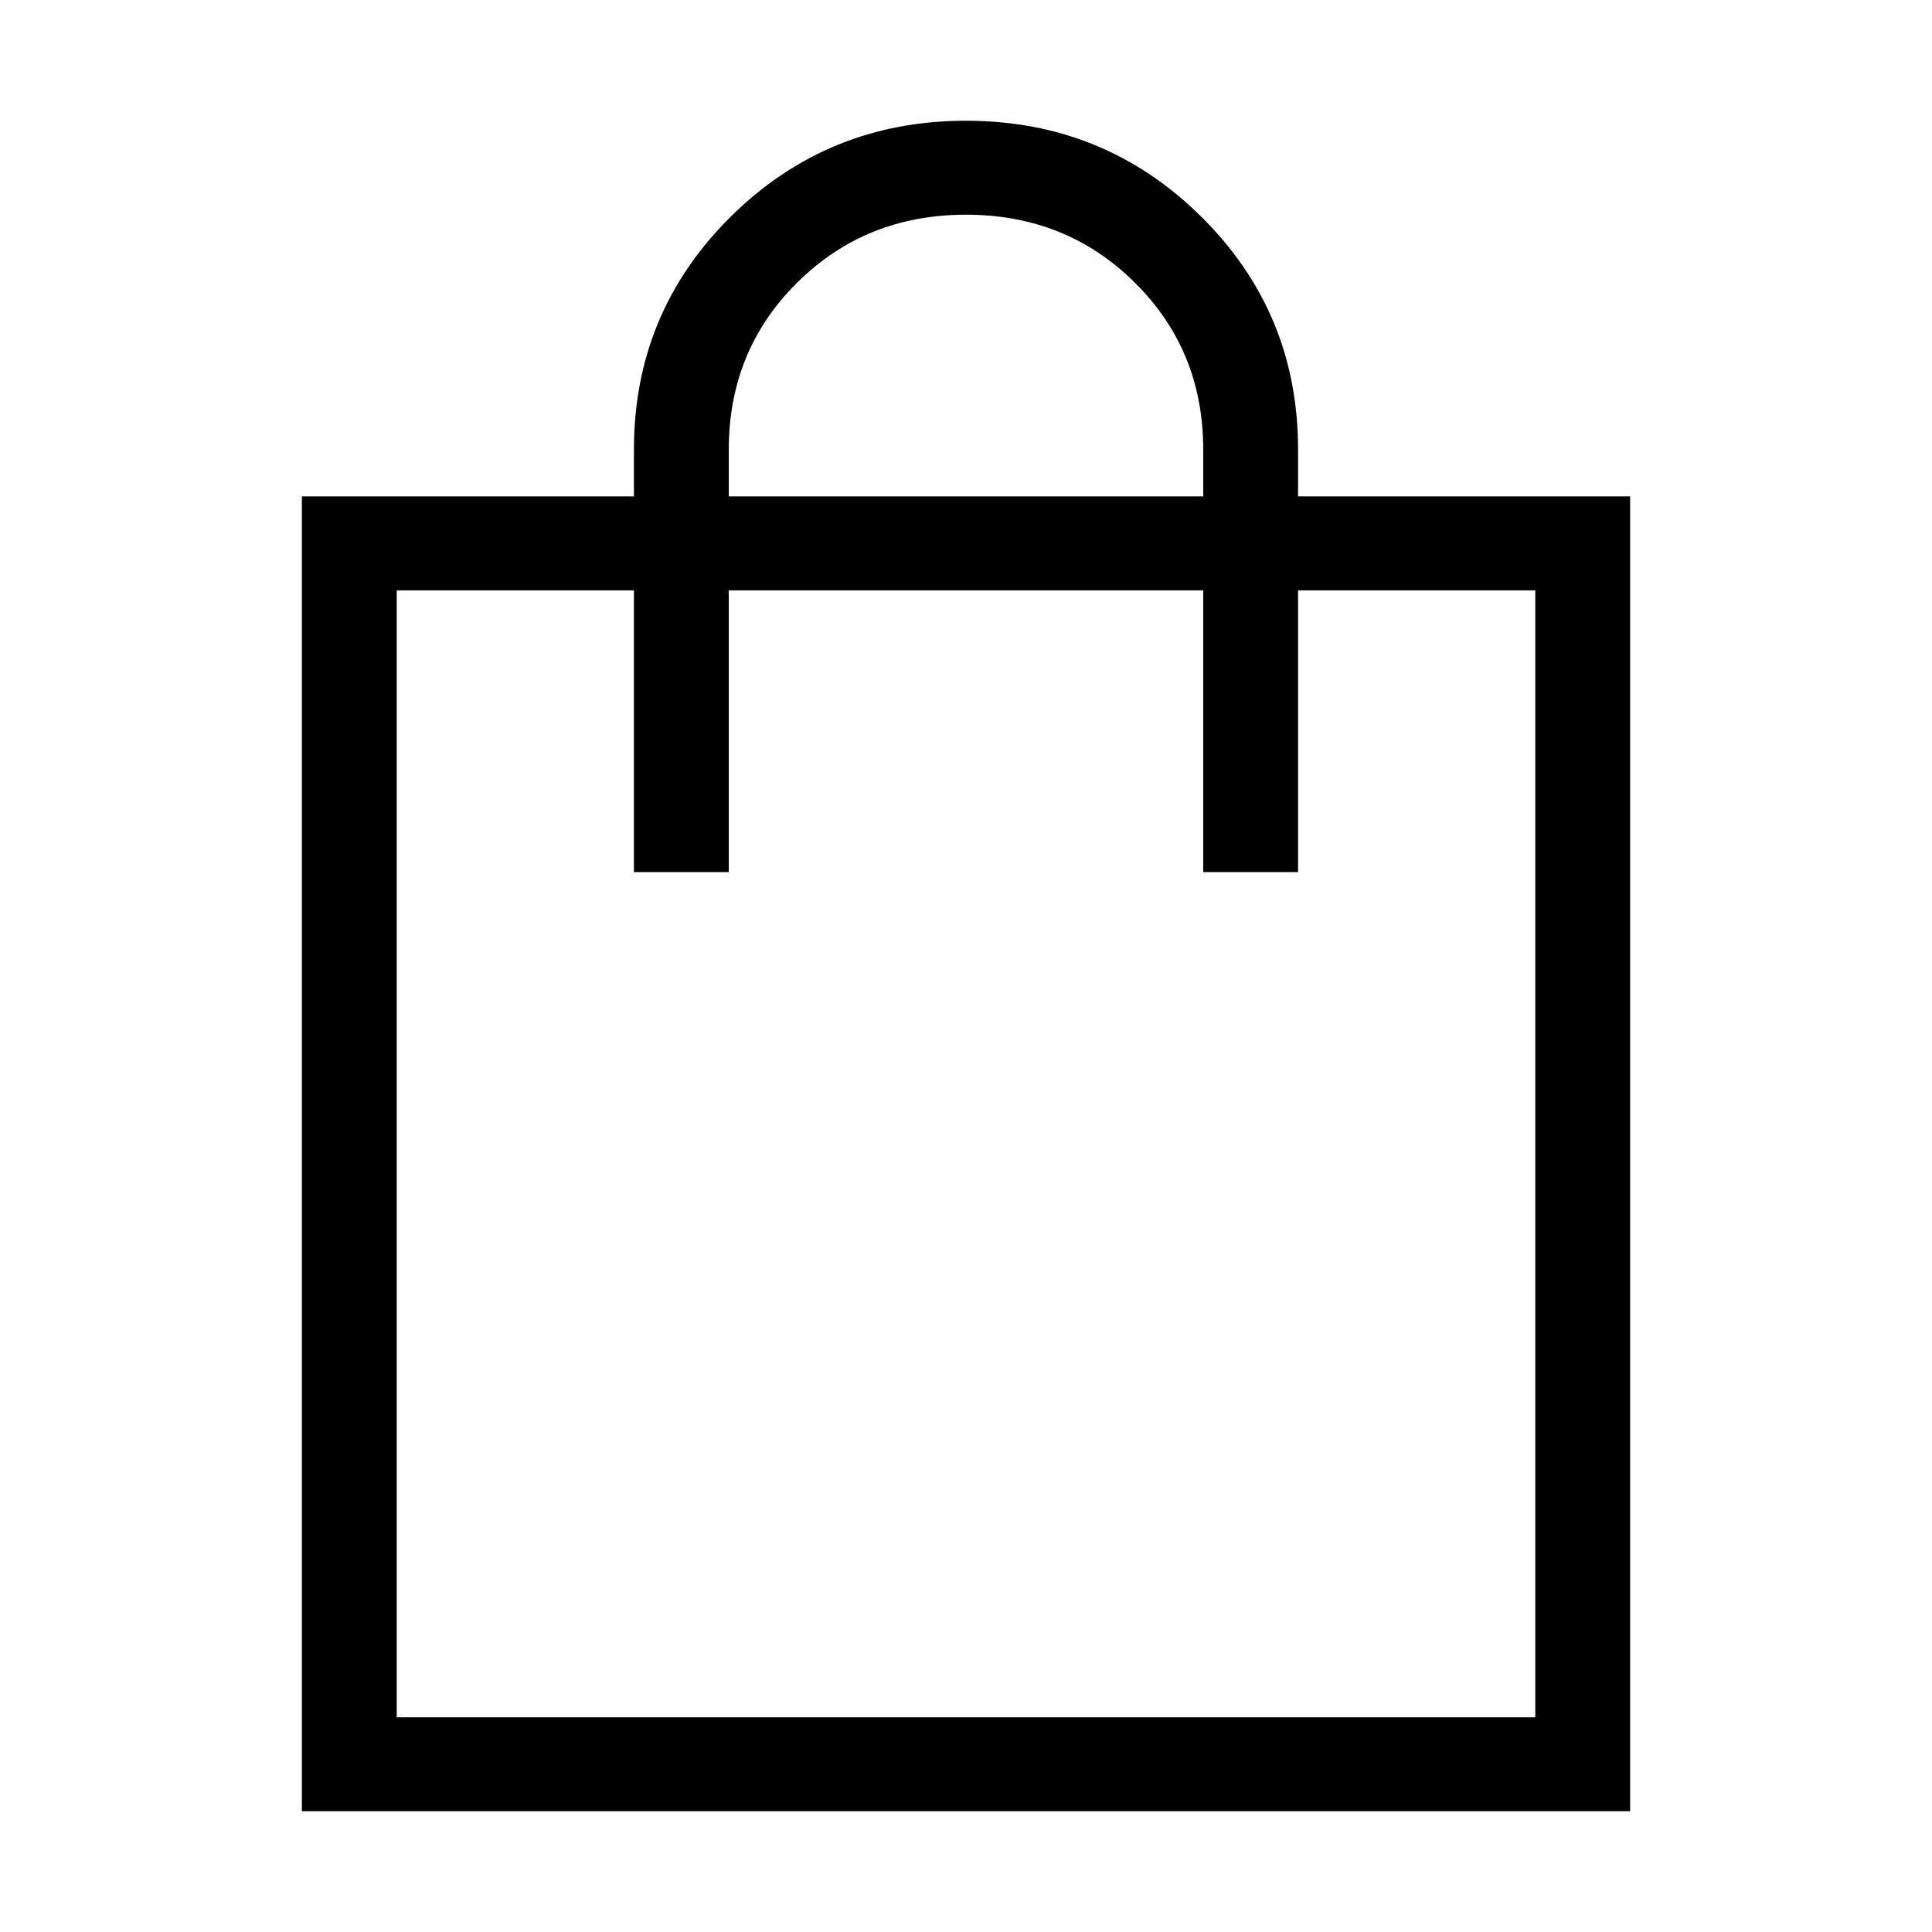 <?xml version="1.0" encoding="UTF-8"?> <svg xmlns="http://www.w3.org/2000/svg" width="32" height="32" viewBox="0 0 32 32" fill="none"><path d="M5 30V8.222H10.5V7.444C10.5 5.932 11.035 4.647 12.104 3.588C13.174 2.529 14.473 2 16 2C17.527 2 18.826 2.529 19.896 3.588C20.965 4.647 21.5 5.932 21.5 7.444V8.222H27V30H5ZM6.571 28.444H25.429V9.778H21.5V14.444H19.929V9.778H12.071V14.444H10.5V9.778H6.571V28.444ZM12.071 8.222H19.929V7.444C19.929 6.349 19.55 5.427 18.794 4.679C18.038 3.93 17.106 3.556 16 3.556C14.894 3.556 13.962 3.93 13.206 4.679C12.45 5.427 12.071 6.349 12.071 7.444V8.222Z" fill="black"></path></svg> 
